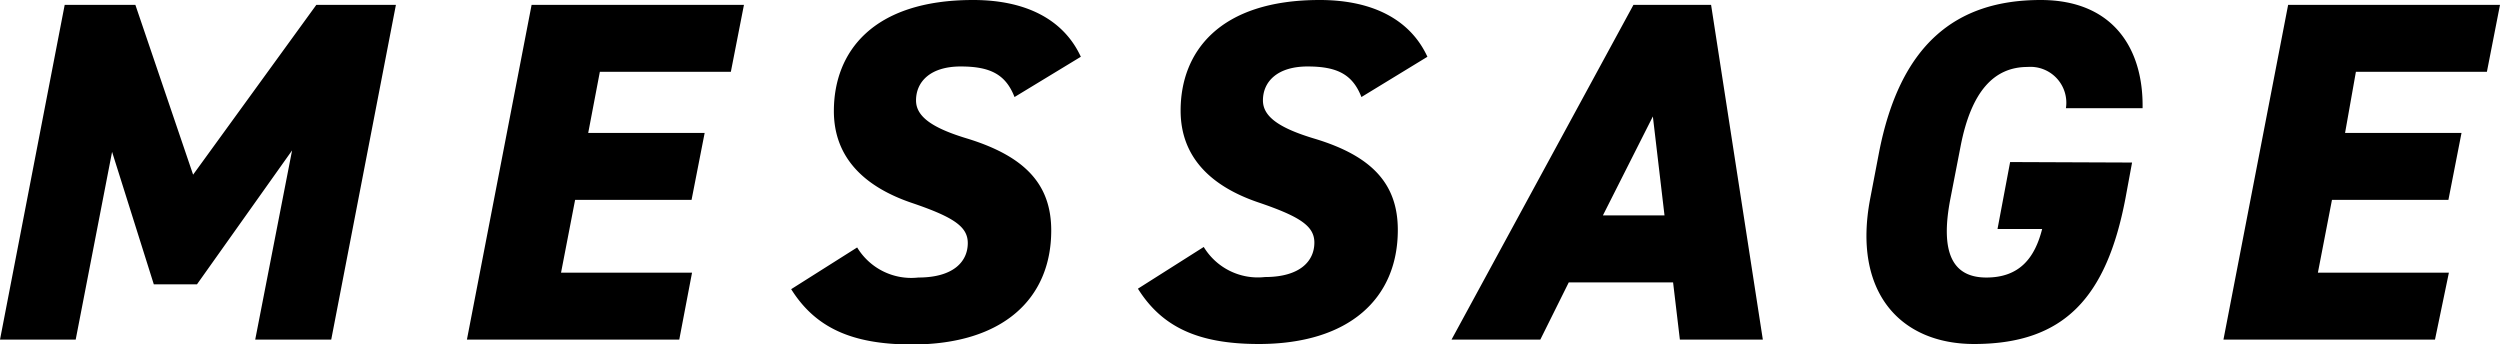 <svg xmlns="http://www.w3.org/2000/svg" viewBox="0 0 154.58 21.3"><g data-name="レイヤー 2"><path d="M11.94 10.8L19.56.3h4.92l-4 20.7h-4.7l2.28-11.7-5.88 8.28H9.51L6.93 9.39 4.68 21H0L4 .3h4.37zM46 .3l-.81 4.14h-8.1l-.72 3.78h7.2l-.81 4.14h-7.2l-.87 4.5h8.1L42 21H28.87l4-20.7zM62.73 6c-.54-1.38-1.47-1.89-3.33-1.89s-2.76.93-2.76 2.1c0 1 1 1.71 3.21 2.37C63.42 9.69 65 11.43 65 14.25c0 4.23-3 7.05-8.61 7.05-3.78 0-6-1.08-7.47-3.42L53 15.3a3.91 3.91 0 003.78 1.86c2.19 0 3.06-1 3.06-2.13 0-1-.84-1.59-3.39-2.46-3-1-4.89-2.82-4.89-5.7 0-3.66 2.4-6.87 8.61-6.87 3.3 0 5.61 1.23 6.66 3.51zm21.45 0c-.54-1.38-1.47-1.89-3.33-1.89s-2.76.93-2.76 2.1c0 1 1 1.71 3.21 2.37 3.57 1.08 5.13 2.82 5.13 5.64 0 4.23-3 7.05-8.6 7.05-3.79 0-6-1.08-7.47-3.42l4.07-2.58a3.91 3.91 0 003.78 1.86c2.19 0 3.06-1 3.06-2.13 0-1-.84-1.59-3.39-2.46-3-1-4.88-2.82-4.88-5.7C73 3.21 75.39 0 81.6 0c3.3 0 5.61 1.23 6.66 3.51zm5.57 15L101 .3h4.8L109 21h-5.13l-.42-3.54H97L95.24 21zm9.36-7.68h3.81l-.72-6.12zm32.72-3.27l-.41 2.22c-1.17 6.12-3.78 9-9.36 9-4.56 0-7.53-3.21-6.42-9l.54-2.82c1.29-6.66 4.71-9.45 10-9.45 4.47 0 6.36 3 6.3 6.69h-4.74a2.22 2.22 0 00-2.37-2.55c-2.07 0-3.48 1.5-4.14 4.89l-.63 3.24c-.66 3.39.15 4.89 2.22 4.89s3-1.23 3.45-3h-2.76l.78-4.14zM154.58.3l-.81 4.14h-8.1L145 8.22h7.2l-.81 4.14h-7.2l-.87 4.5h8.1l-.86 4.14h-13.08l4-20.7z" data-name="レイヤー 1"/></g></svg>